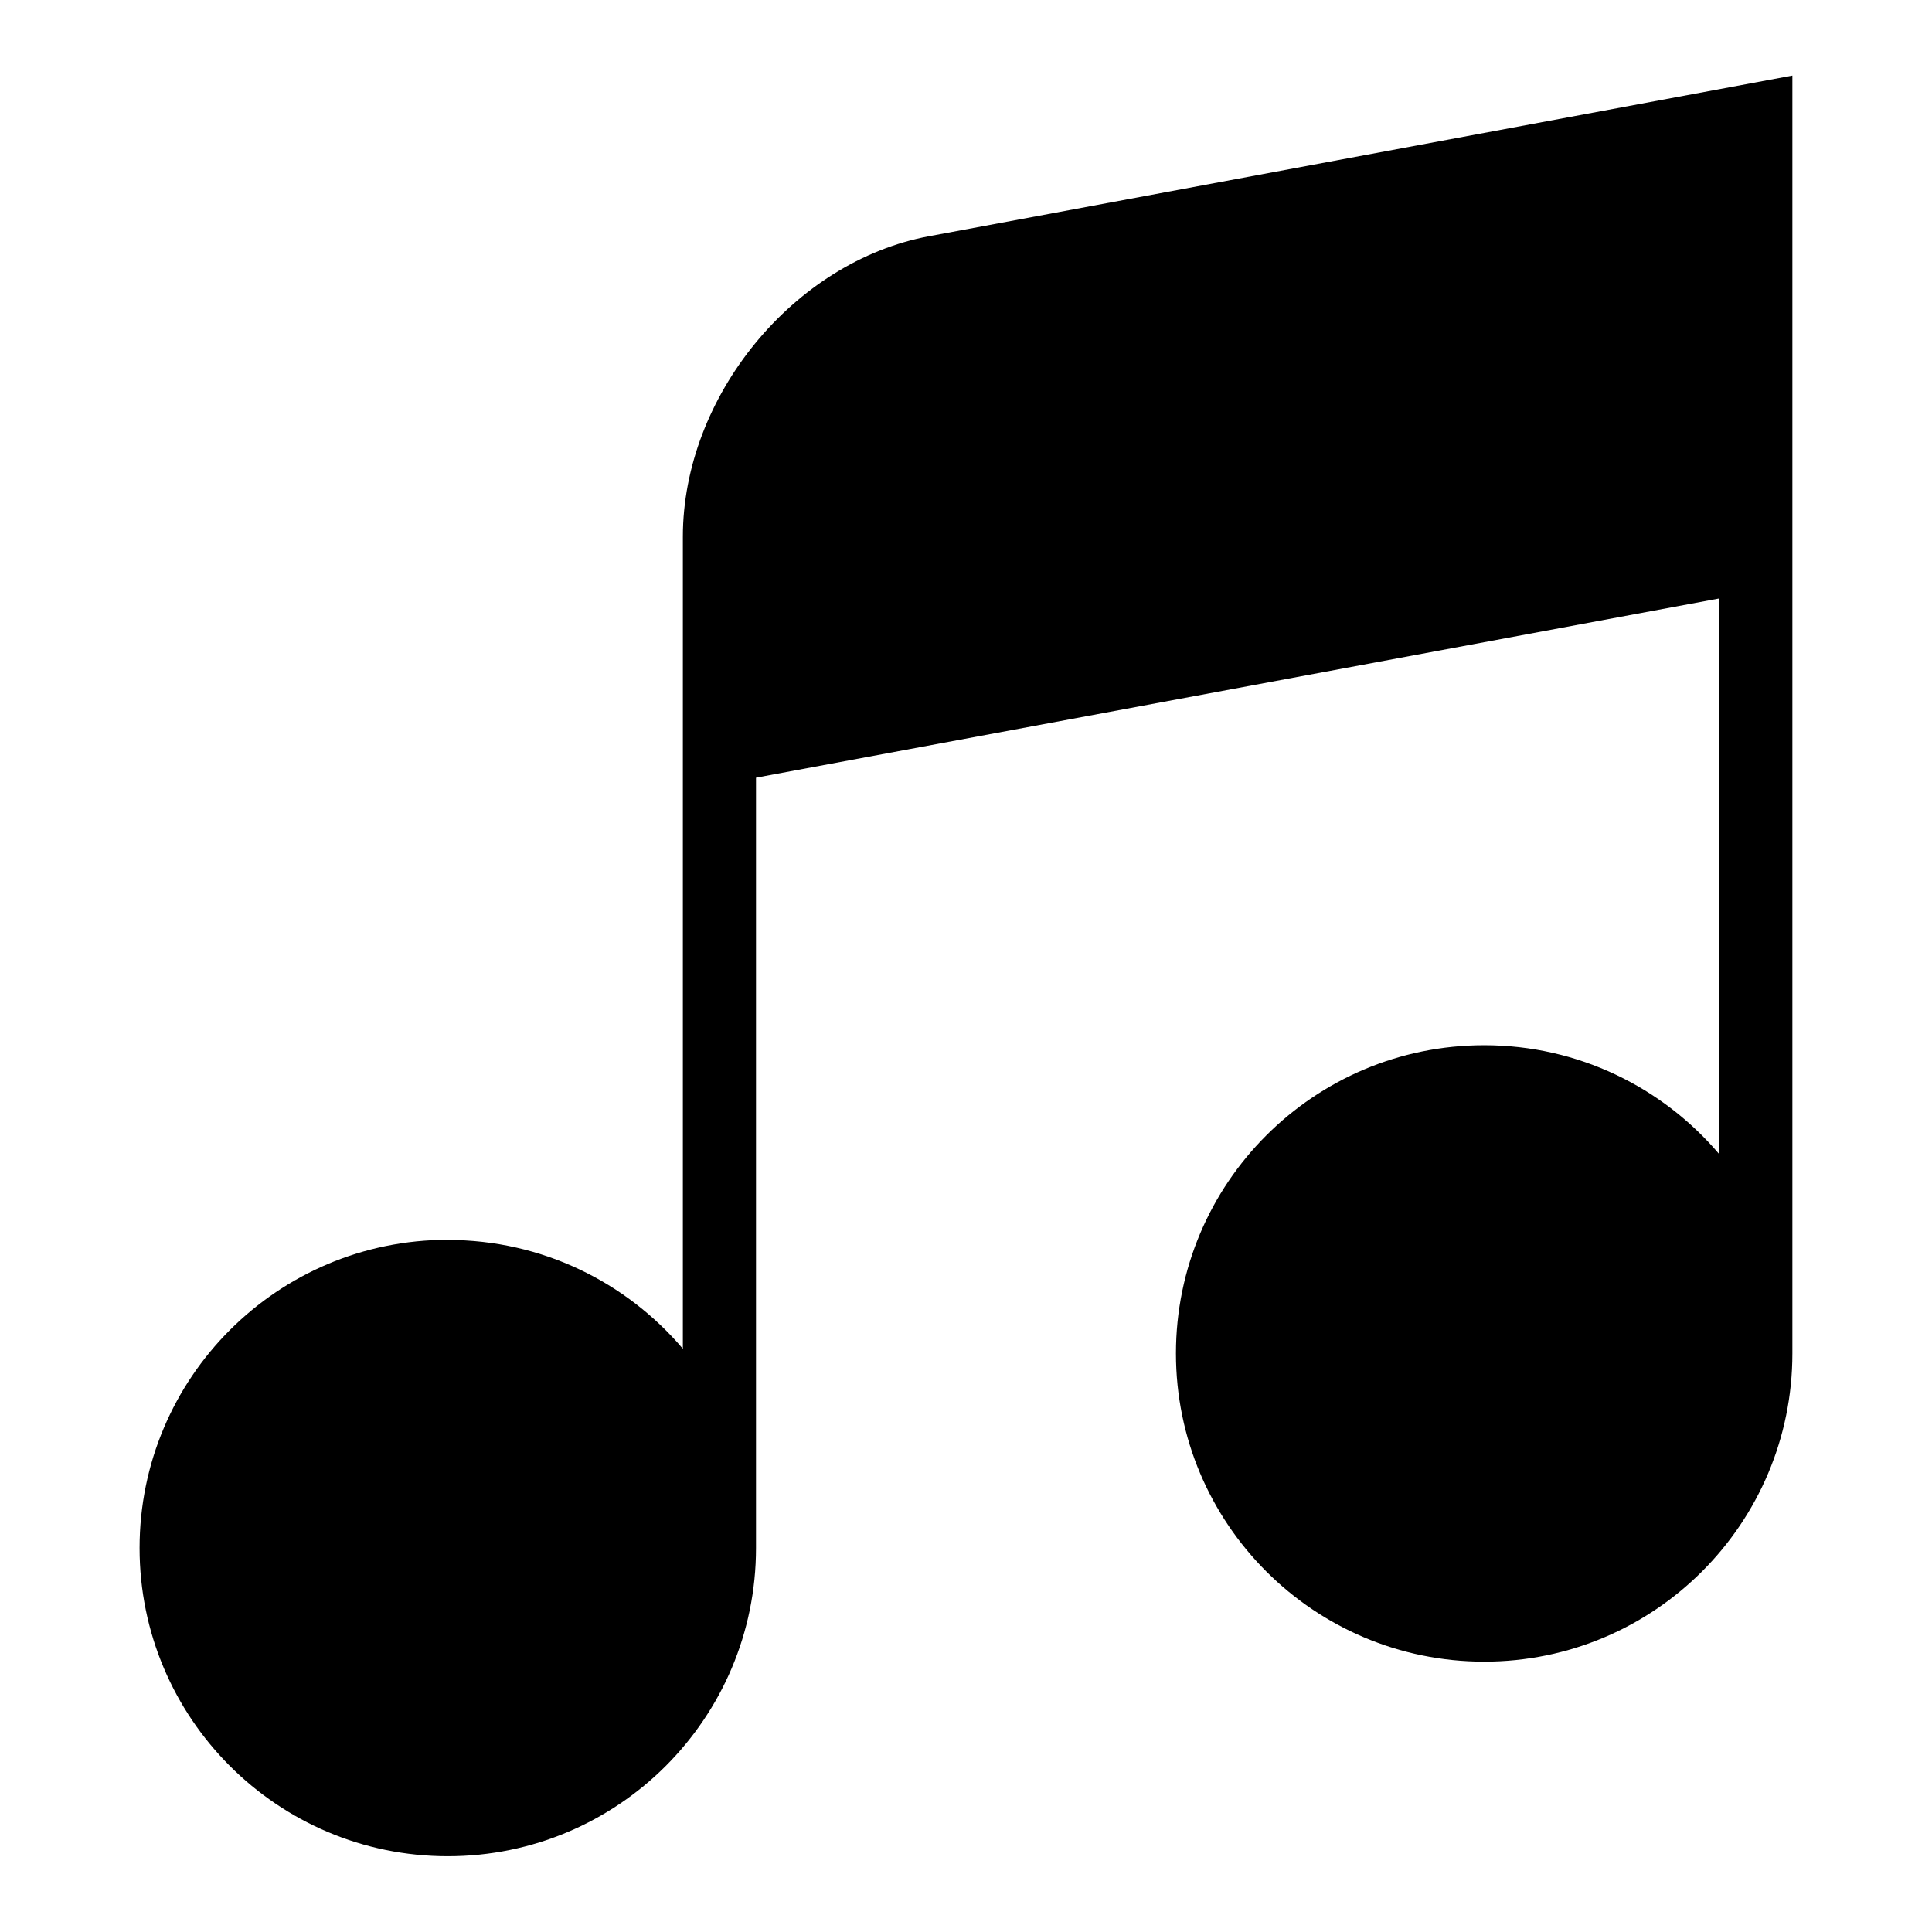<?xml version="1.0" encoding="UTF-8"?>
<!-- Uploaded to: ICON Repo, www.iconrepo.com, Generator: ICON Repo Mixer Tools -->
<svg fill="#000000" width="800px" height="800px" version="1.1" viewBox="144 144 512 512" xmlns="http://www.w3.org/2000/svg">
 <path d="m262.68 472.6c24.969 0 47.309 11.199 62.285 28.84v-215.2c0-37.121 29.352-72.957 65.234-79.637l228.8-42.578v338.65c0 45.102-36.562 81.68-81.68 81.68-45.102 0-81.68-36.562-81.68-81.68 0-45.117 36.562-81.68 81.68-81.68 24.969 0 47.309 11.199 62.27 28.84v-147.23l-255.24 47.488v204.15c0 45.117-36.562 81.68-81.68 81.68-45.102 0-81.68-36.562-81.68-81.68 0-45.102 36.562-81.68 81.68-81.68z" fill-rule="evenodd"/>
</svg>